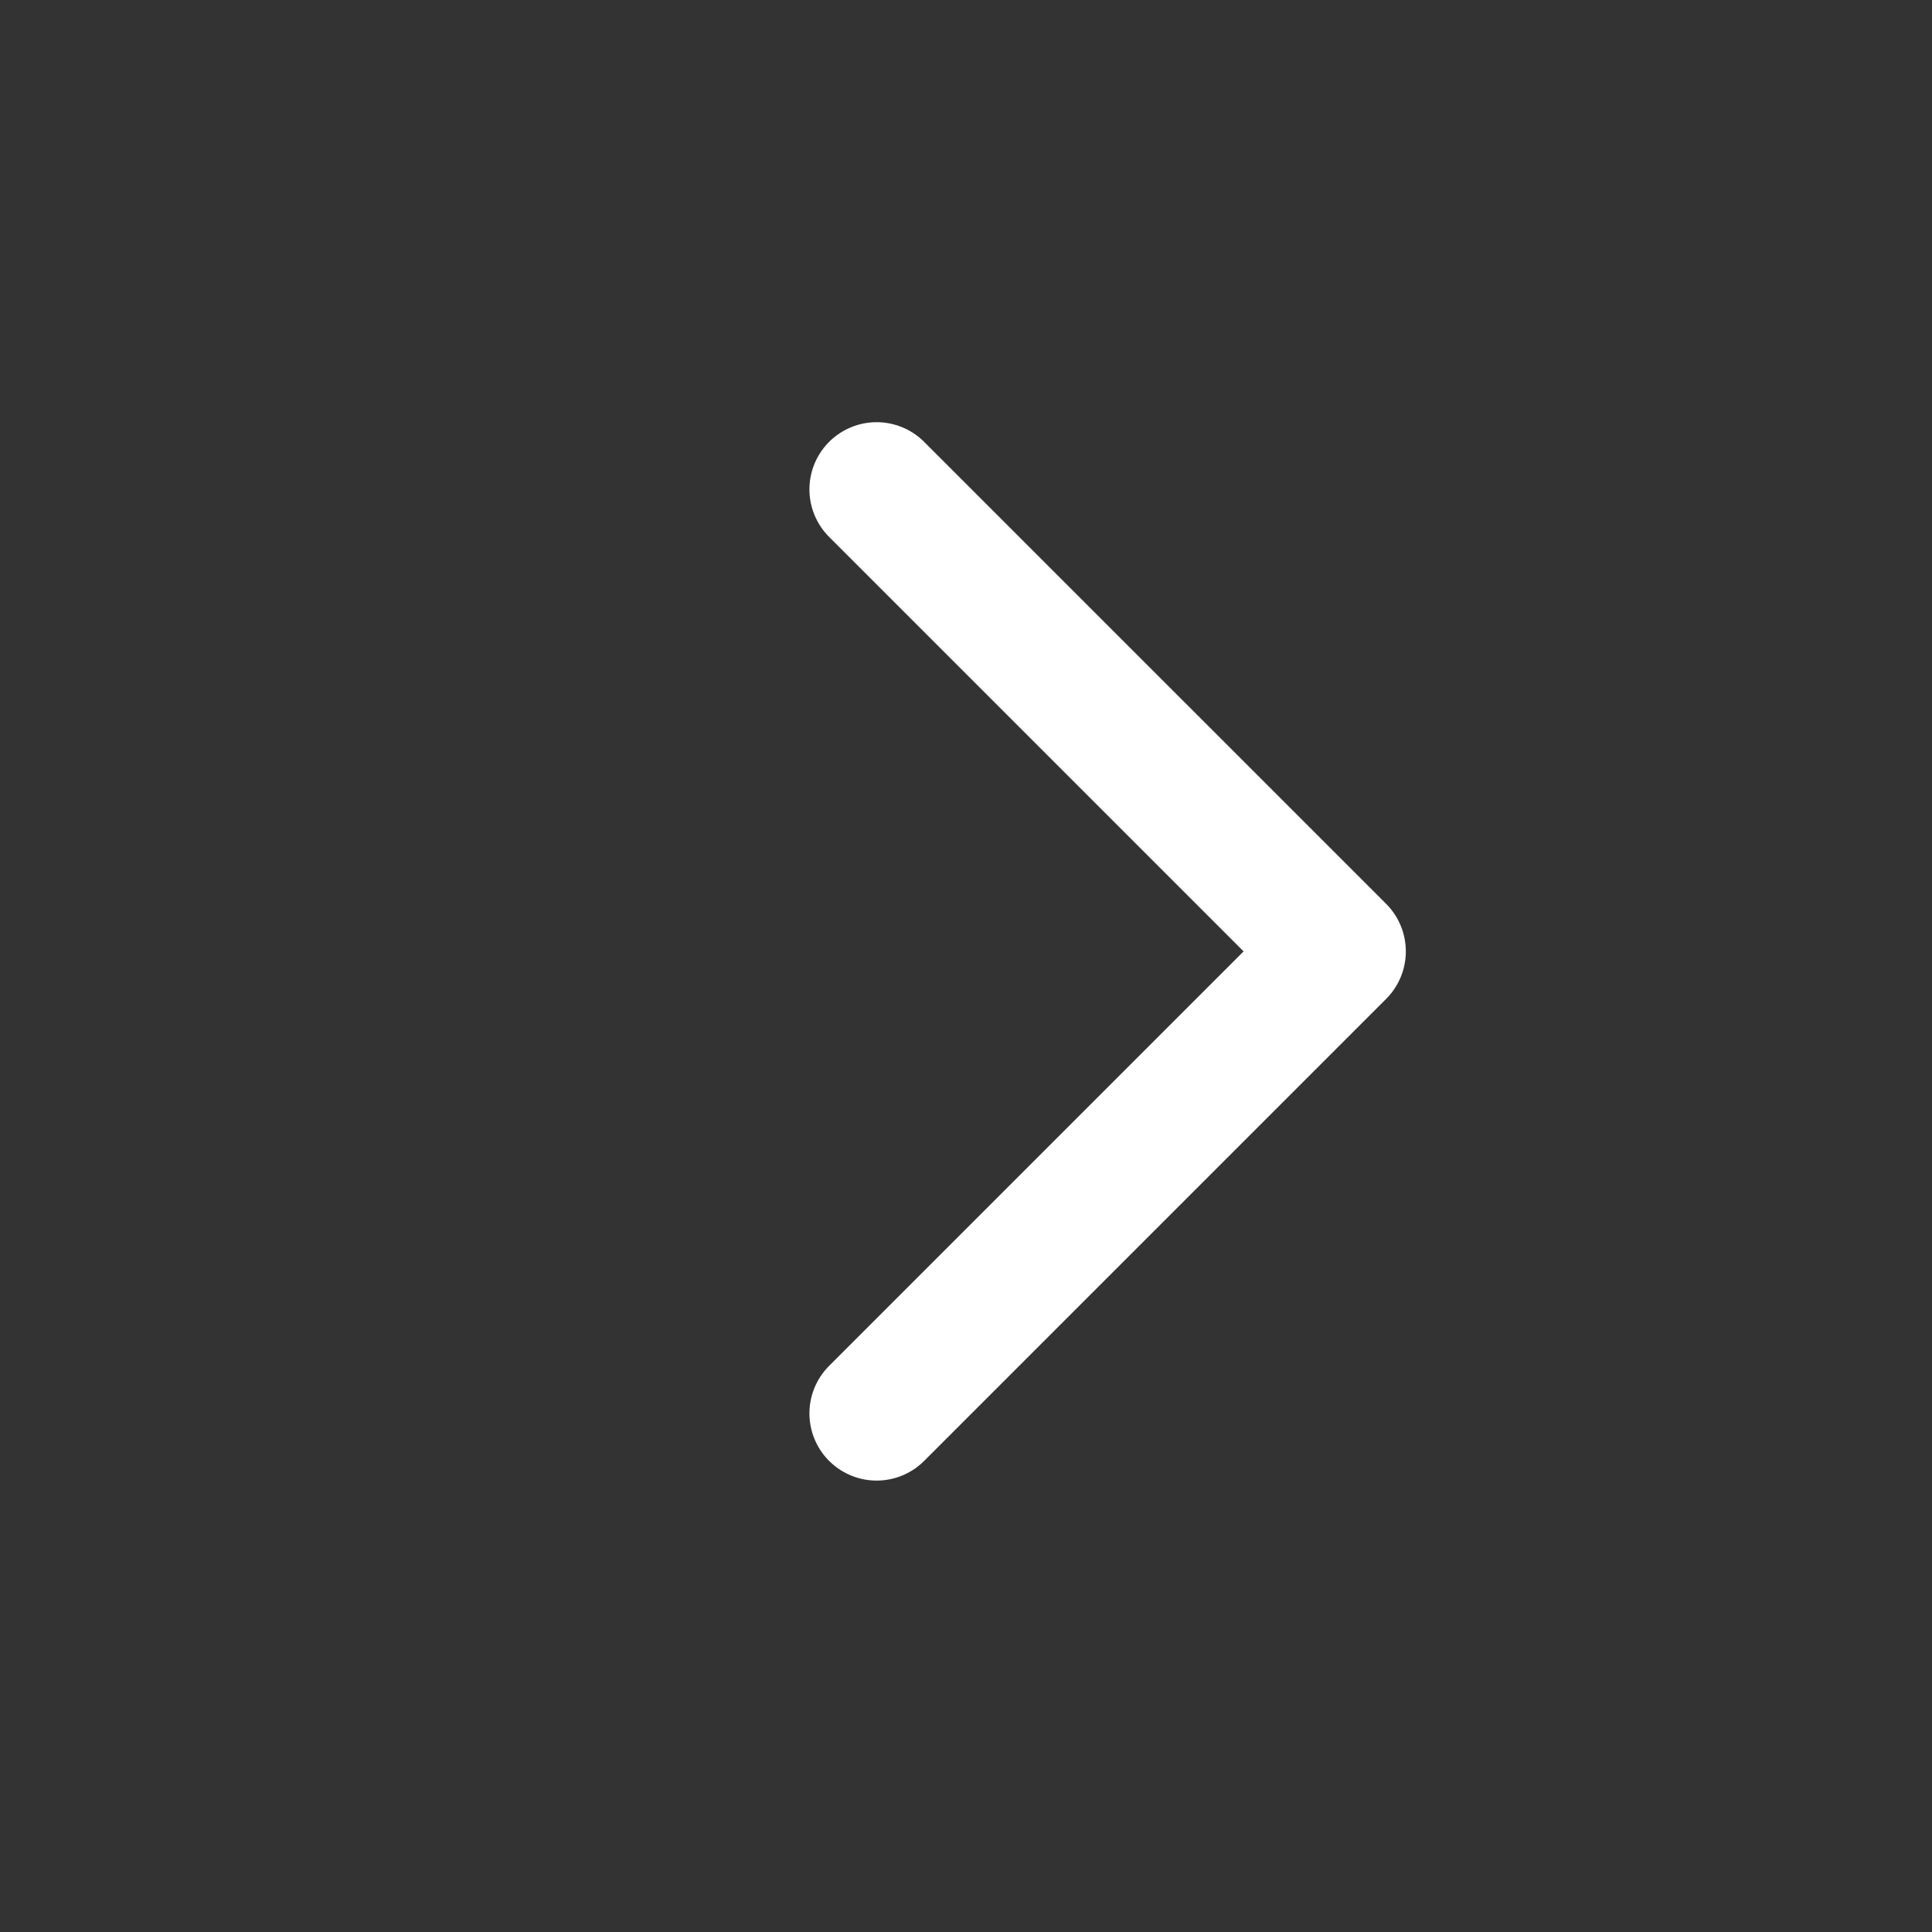 <svg xmlns="http://www.w3.org/2000/svg" width="23" height="23" viewBox="0 0 23 23" fill="none">
  <rect x="0" y="0" width="23" height="23" fill="#333333" stroke="none"/>
  <path d="M10.436 5.826L15.936 11.326L10.436 16.826" stroke="white" stroke-width="1.6" stroke-linecap="round" stroke-linejoin="round"/>
</svg>
